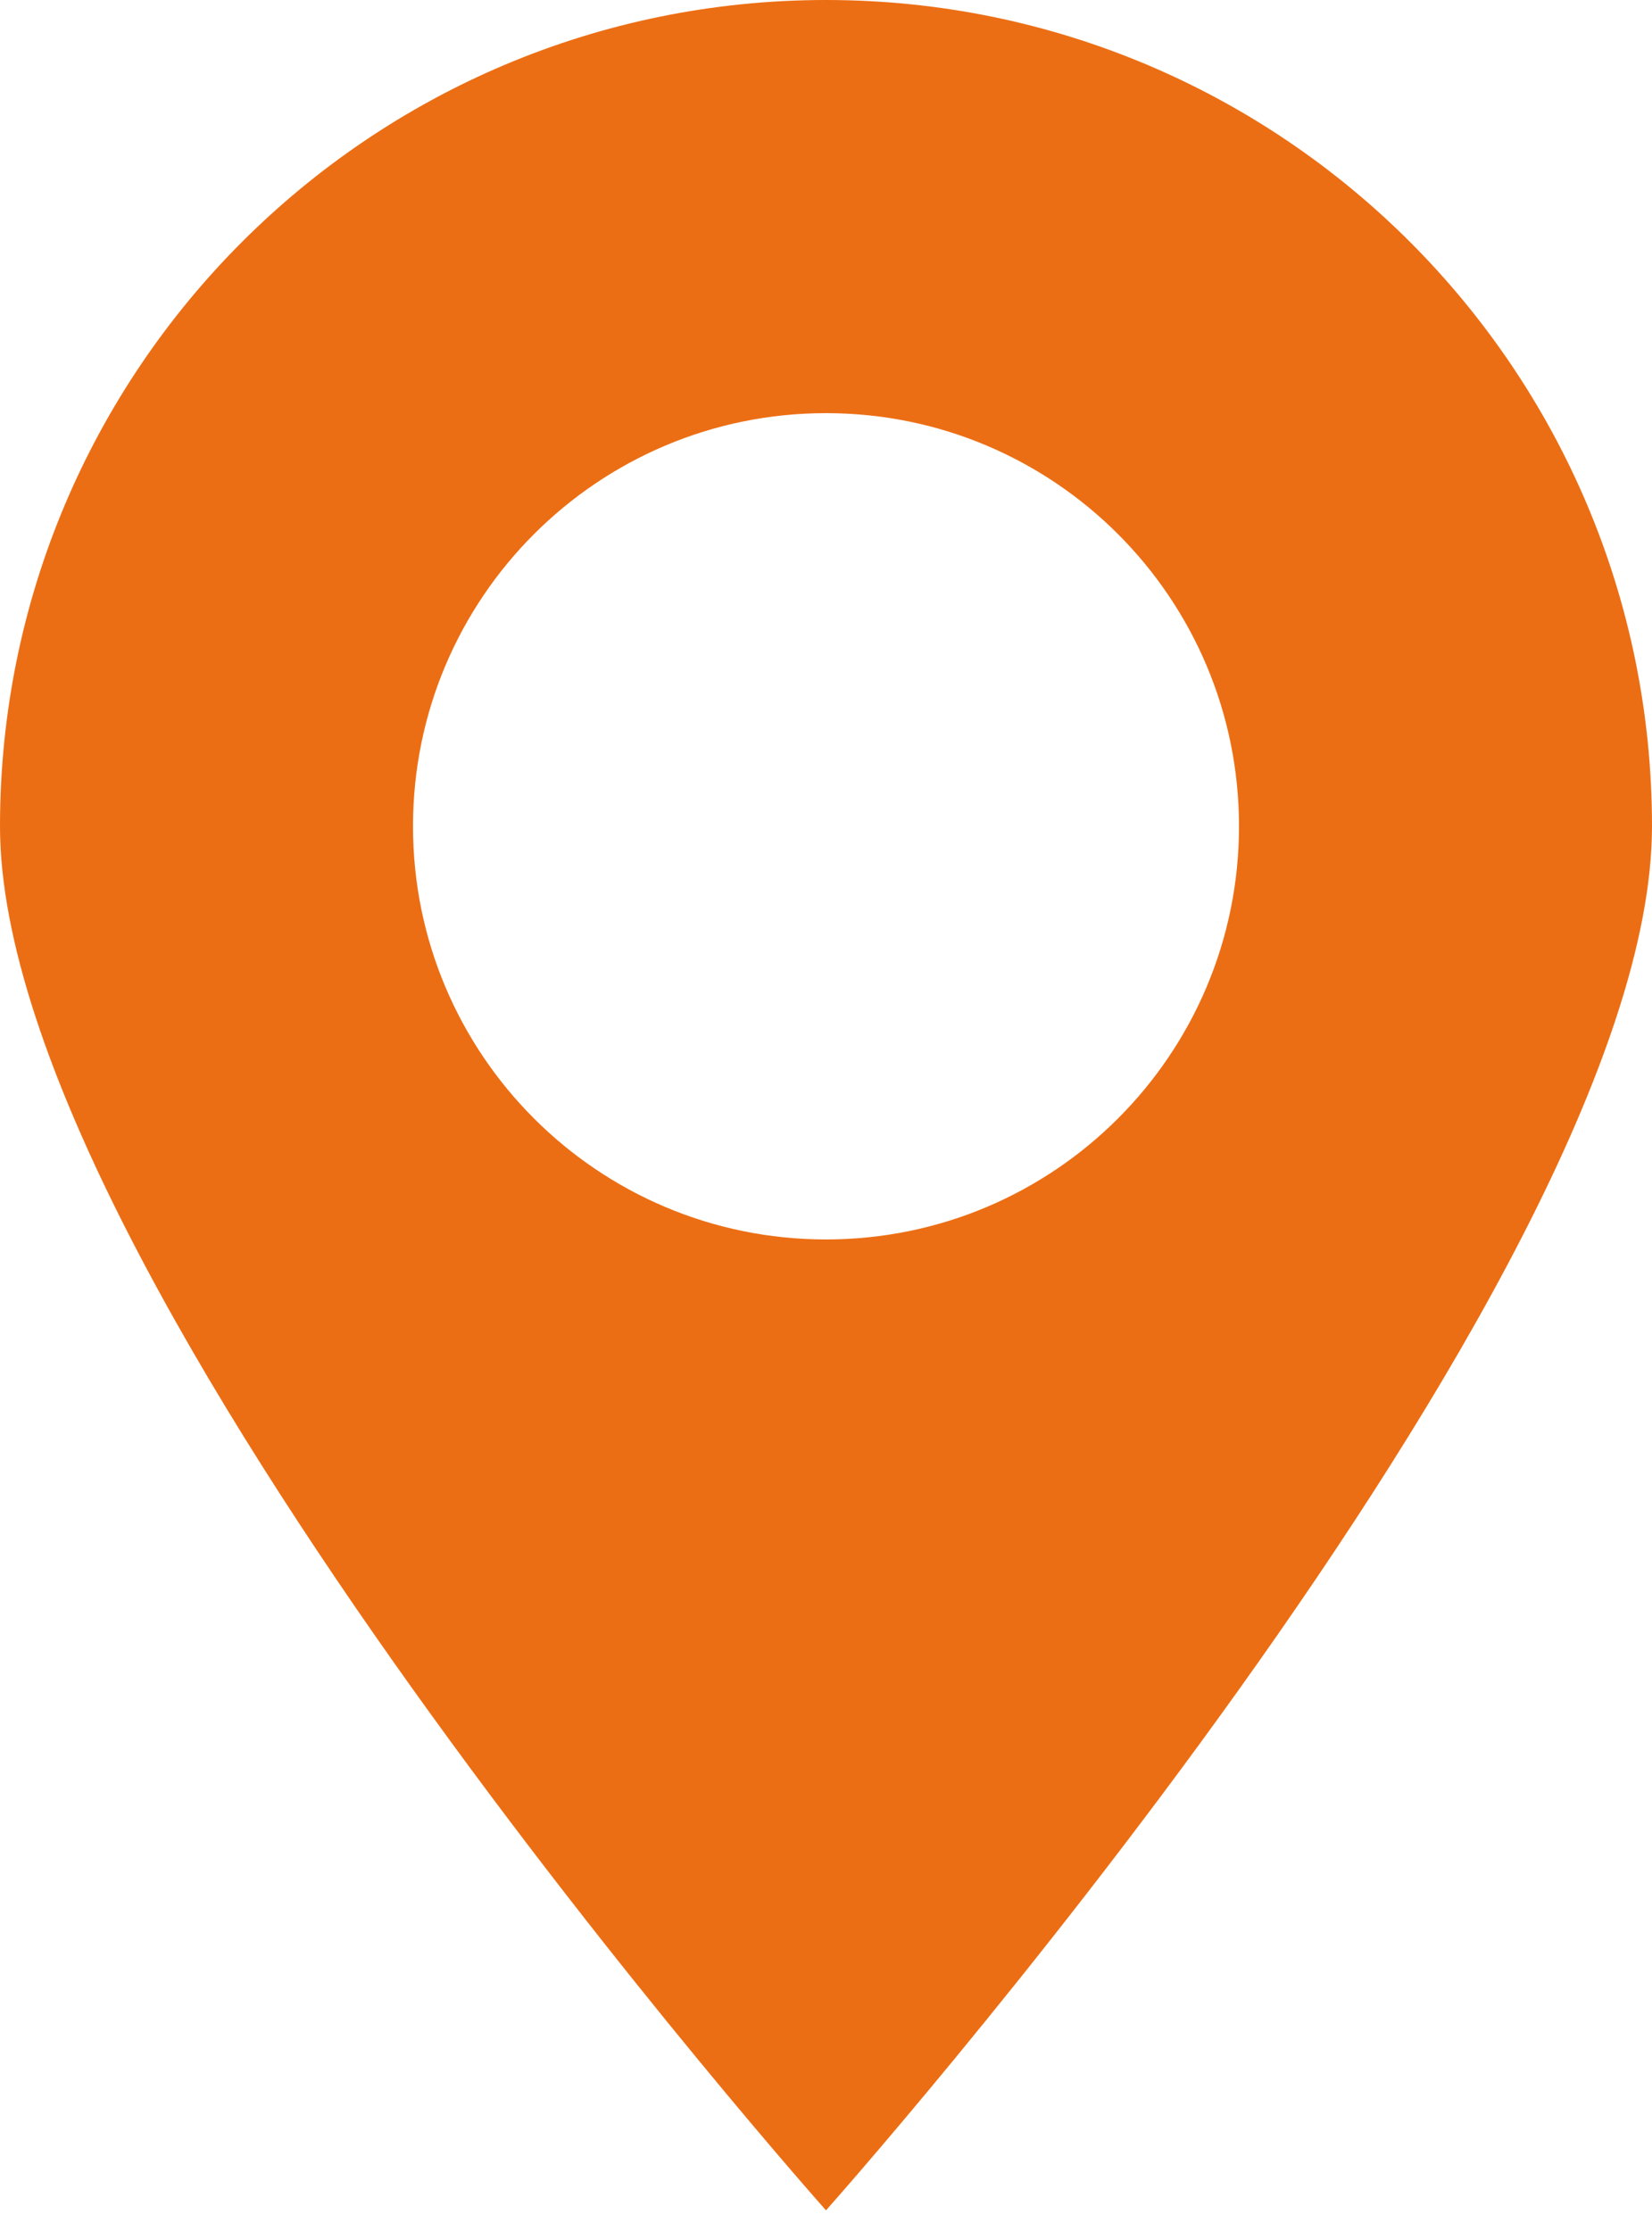 <?xml version="1.0" encoding="UTF-8"?> <svg xmlns="http://www.w3.org/2000/svg" width="40" height="54" viewBox="0 0 40 54" fill="none"><path d="M20 0C31.046 0 40 8.954 40 20C40 31.046 20 53.5 20 53.5C20 53.5 0 31.046 0 20C0 8.954 8.954 0 20 0ZM20 10C14.477 10 10 14.477 10 20C10 25.523 14.477 30 20 30C25.523 30 30 25.523 30 20C30 14.477 25.523 10 20 10Z" fill="#EC6E14"></path></svg> 
